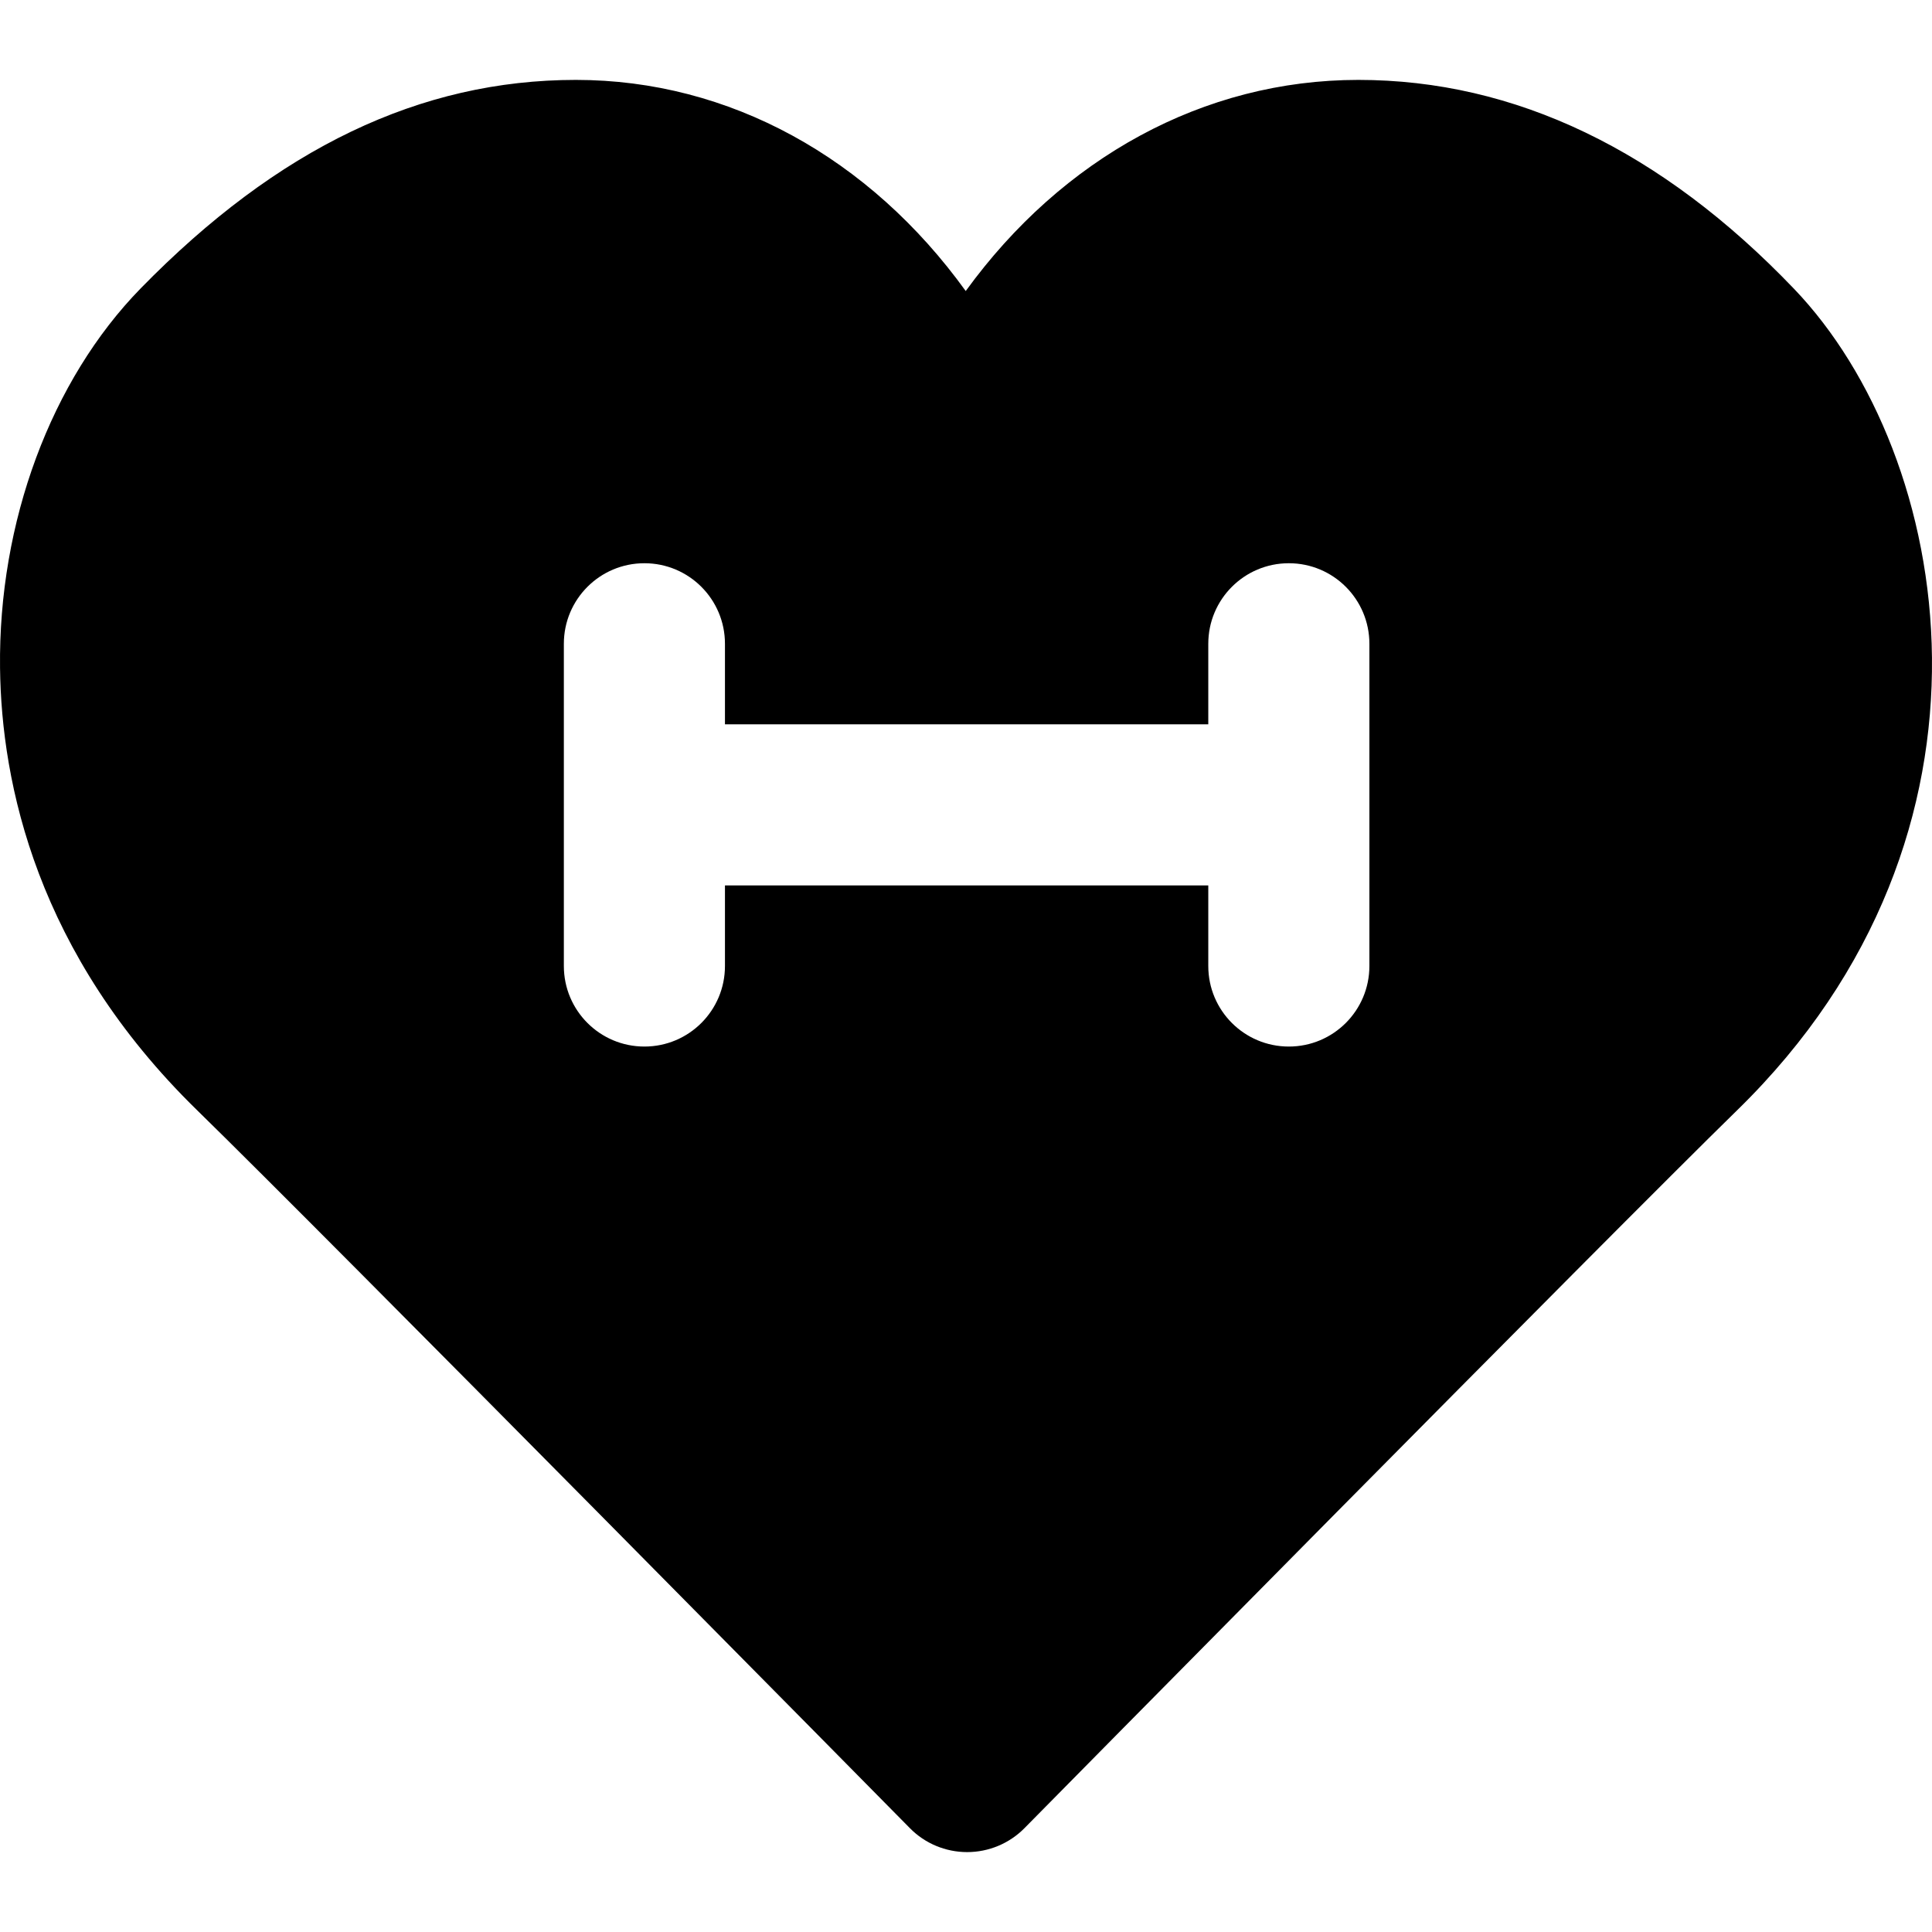 <?xml version="1.0" encoding="iso-8859-1"?>
<!-- Uploaded to: SVG Repo, www.svgrepo.com, Generator: SVG Repo Mixer Tools -->
<svg fill="#000000" height="800px" width="800px" version="1.1" id="Layer_1" xmlns="http://www.w3.org/2000/svg" xmlns:xlink="http://www.w3.org/1999/xlink" 
	 viewBox="0 0 511.654 511.654" xml:space="preserve">
<g>
	<g>
		<path d="M475.147,76.52c-35.136-36.736-73.963-55.36-115.413-55.36c-41.003,0-78.421,20.693-103.979,55.915
			C230.347,41.854,193.185,21.16,152.523,21.16c-41.216,0-78.933,18.048-115.243,55.189C13.494,100.691-0.458,138.28,0.011,176.915
			c0.363,30.549,9.707,75.648,52.181,117.099c33.024,32.213,187.2,188.544,188.757,190.123c3.989,4.075,9.472,6.357,15.189,6.357
			c5.696,0,11.179-2.283,15.189-6.357c1.557-1.579,155.733-157.909,188.736-190.123C535.414,220.52,517.238,120.467,475.147,76.52z
			 M362.657,255.827c0,11.776-9.536,21.333-21.333,21.333s-21.333-9.557-21.333-21.333v-21.333h-128v21.333
			c0,11.776-9.536,21.333-21.333,21.333c-11.797,0-21.333-9.557-21.333-21.333v-85.333c0-11.776,9.536-21.333,21.333-21.333
			c11.797,0,21.333,9.557,21.333,21.333v21.333h128v-21.333c0-11.776,9.536-21.333,21.333-21.333s21.333,9.557,21.333,21.333
			V255.827z"/>
	</g>
</g>
</svg>